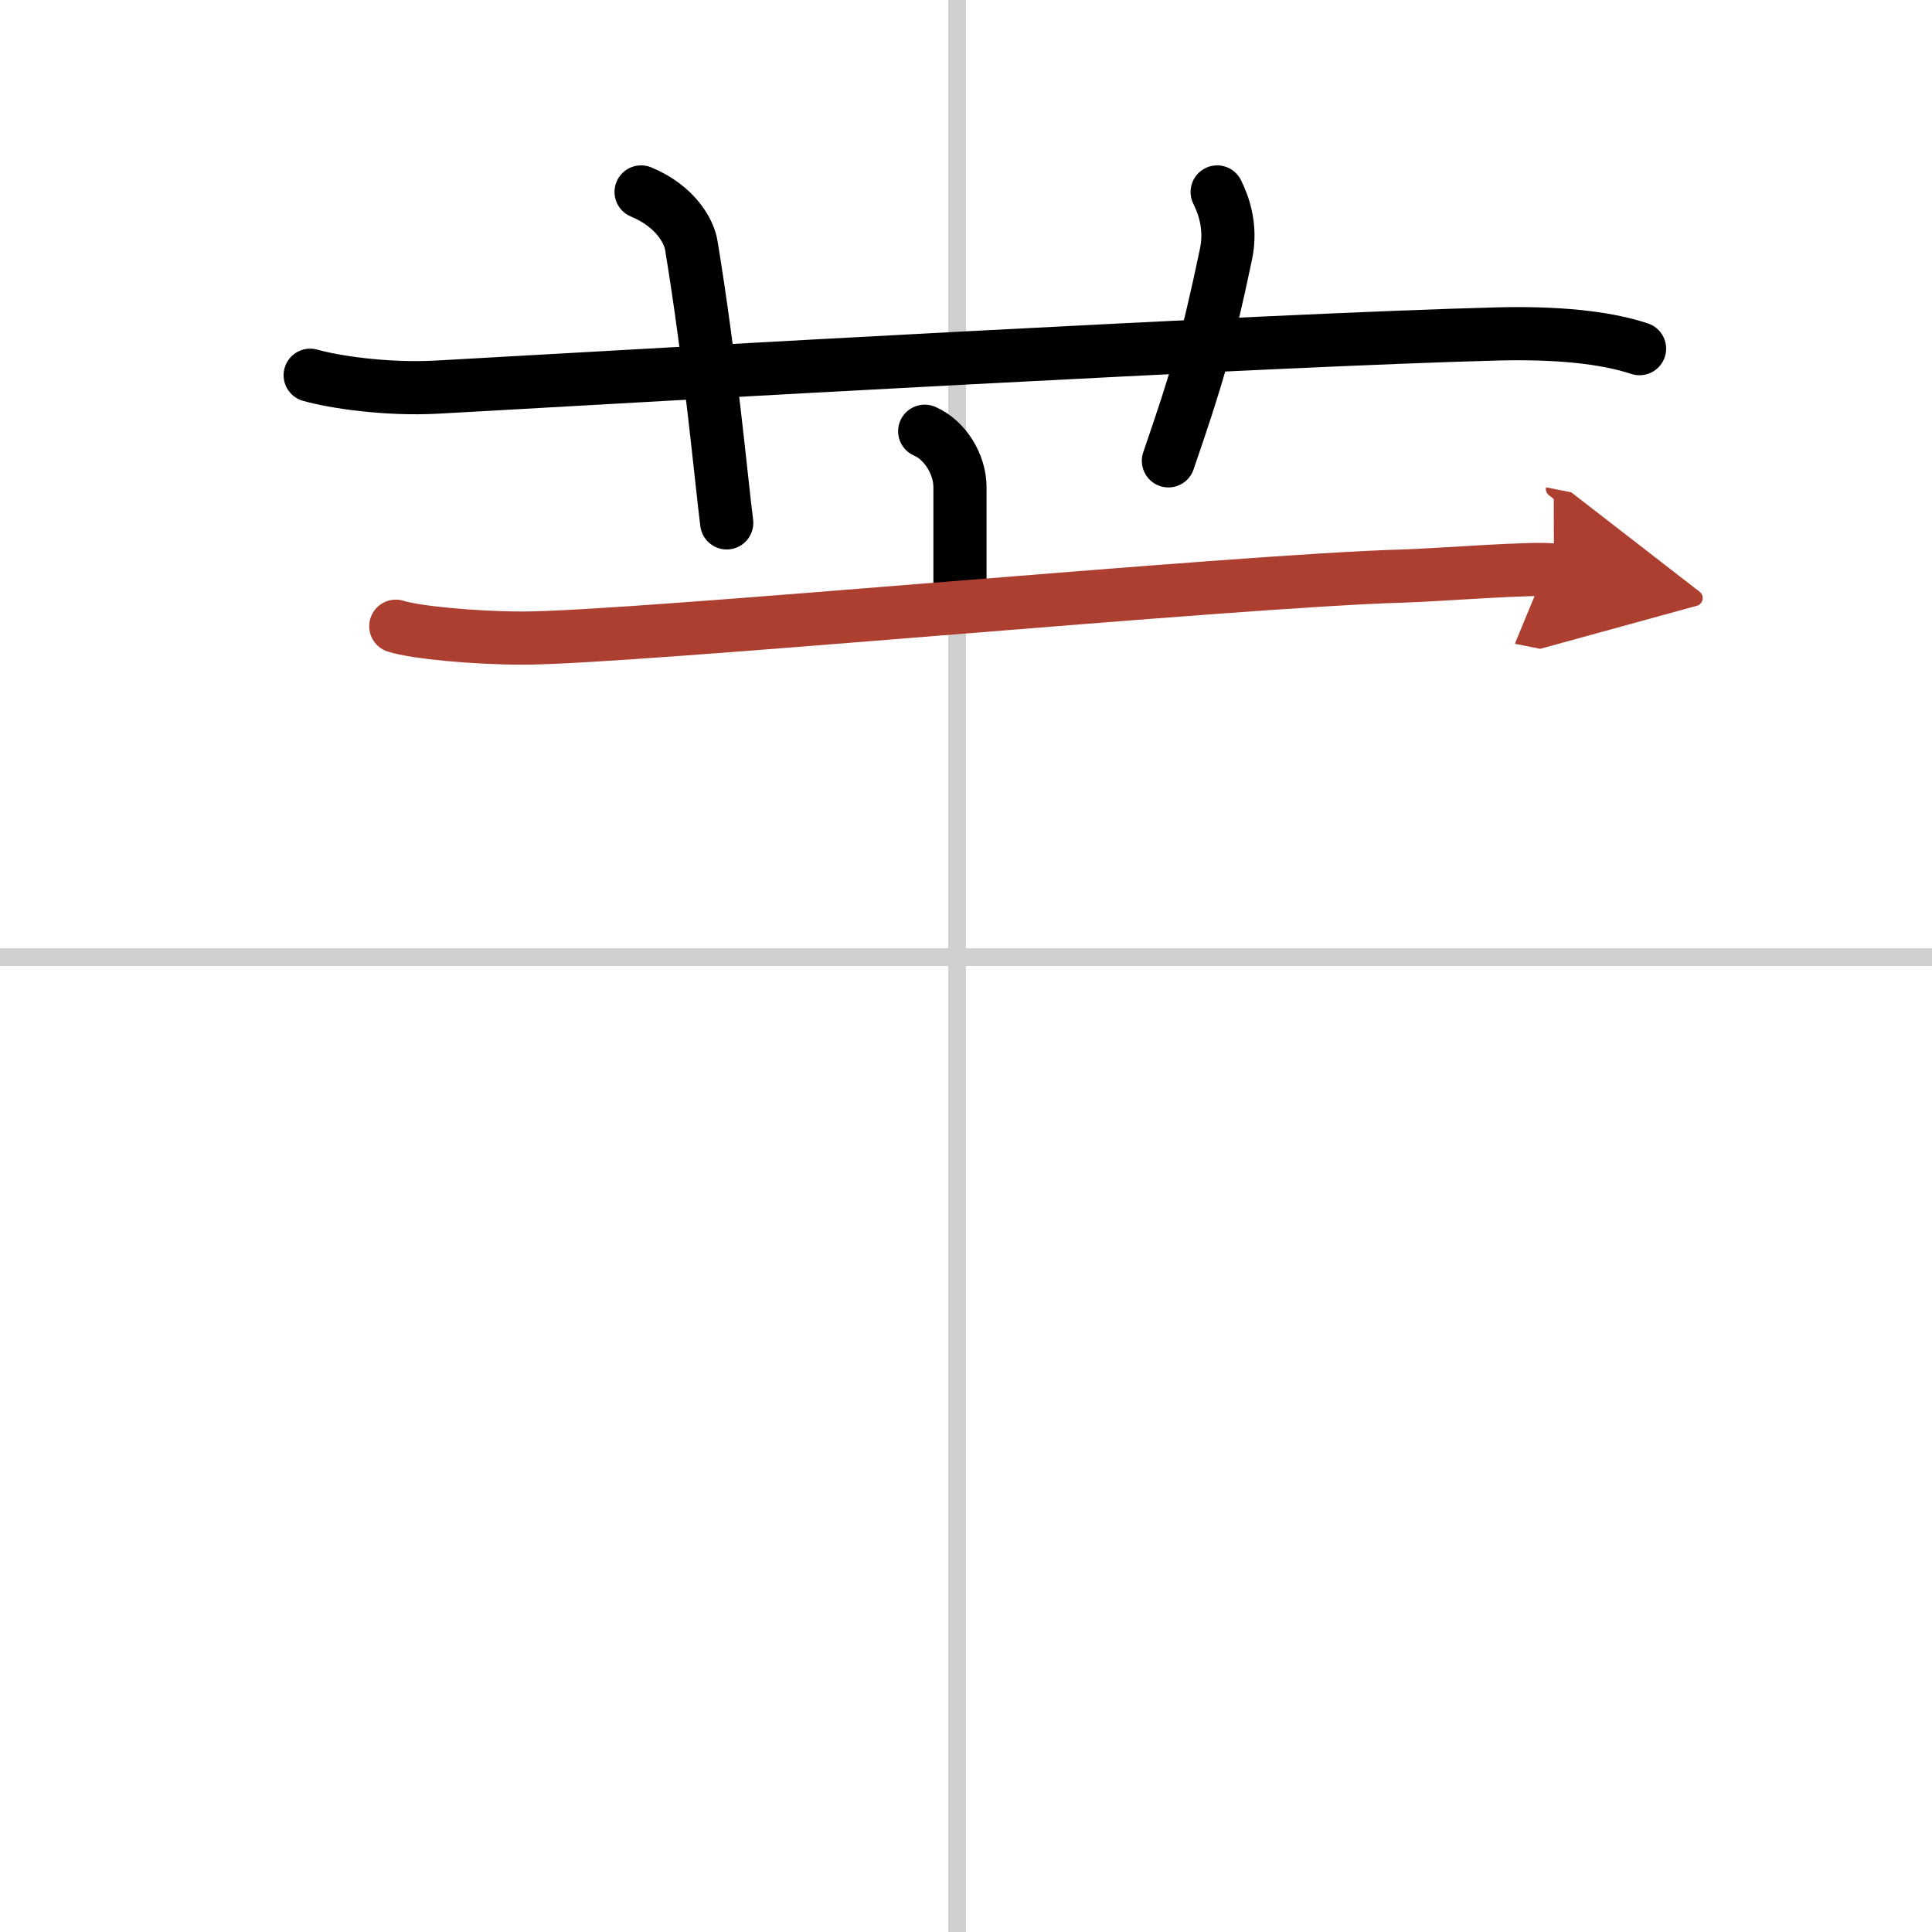 <svg width="400" height="400" viewBox="0 0 109 109" xmlns="http://www.w3.org/2000/svg"><defs><marker id="a" markerWidth="4" orient="auto" refX="1" refY="5" viewBox="0 0 10 10"><polyline points="0 0 10 5 0 10 1 5" fill="#ad3f31" stroke="#ad3f31"/></marker></defs><g fill="none" stroke="#000" stroke-linecap="round" stroke-linejoin="round" stroke-width="3"><rect width="100%" height="100%" fill="#fff" stroke="#fff"/><line x1="54" x2="54" y2="109" stroke="#d0d0d0" stroke-width="1"/><line x2="109" y1="54" y2="54" stroke="#d0d0d0" stroke-width="1"/><path d="m17.5 21.17c1.3 0.37 4.25 0.83 7.17 0.67 13.03-0.74 47.02-2.67 59.83-3 3.25-0.08 6 0.17 8 0.83"/><path d="m36.17 10.83c2 0.83 2.72 2.29 2.83 3 1.1 6.66 1.69 13.24 2 15.67"/><path d="m68.67 10.83c0.33 0.67 0.83 1.92 0.5 3.5-1.07 5.1-1.64 6.97-3.25 11.67"/><path d="m52.17 24.33c1.16 0.5 1.99 1.88 1.99 3.15v6"/><path d="m22.33 35.33c1.1 0.35 4.42 0.67 7.17 0.67 6.18 0 40.33-3.25 49.67-3.5 1.82-0.05 7.59-0.51 8.5-0.33" marker-end="url(#a)" stroke="#ad3f31"/></g></svg>
